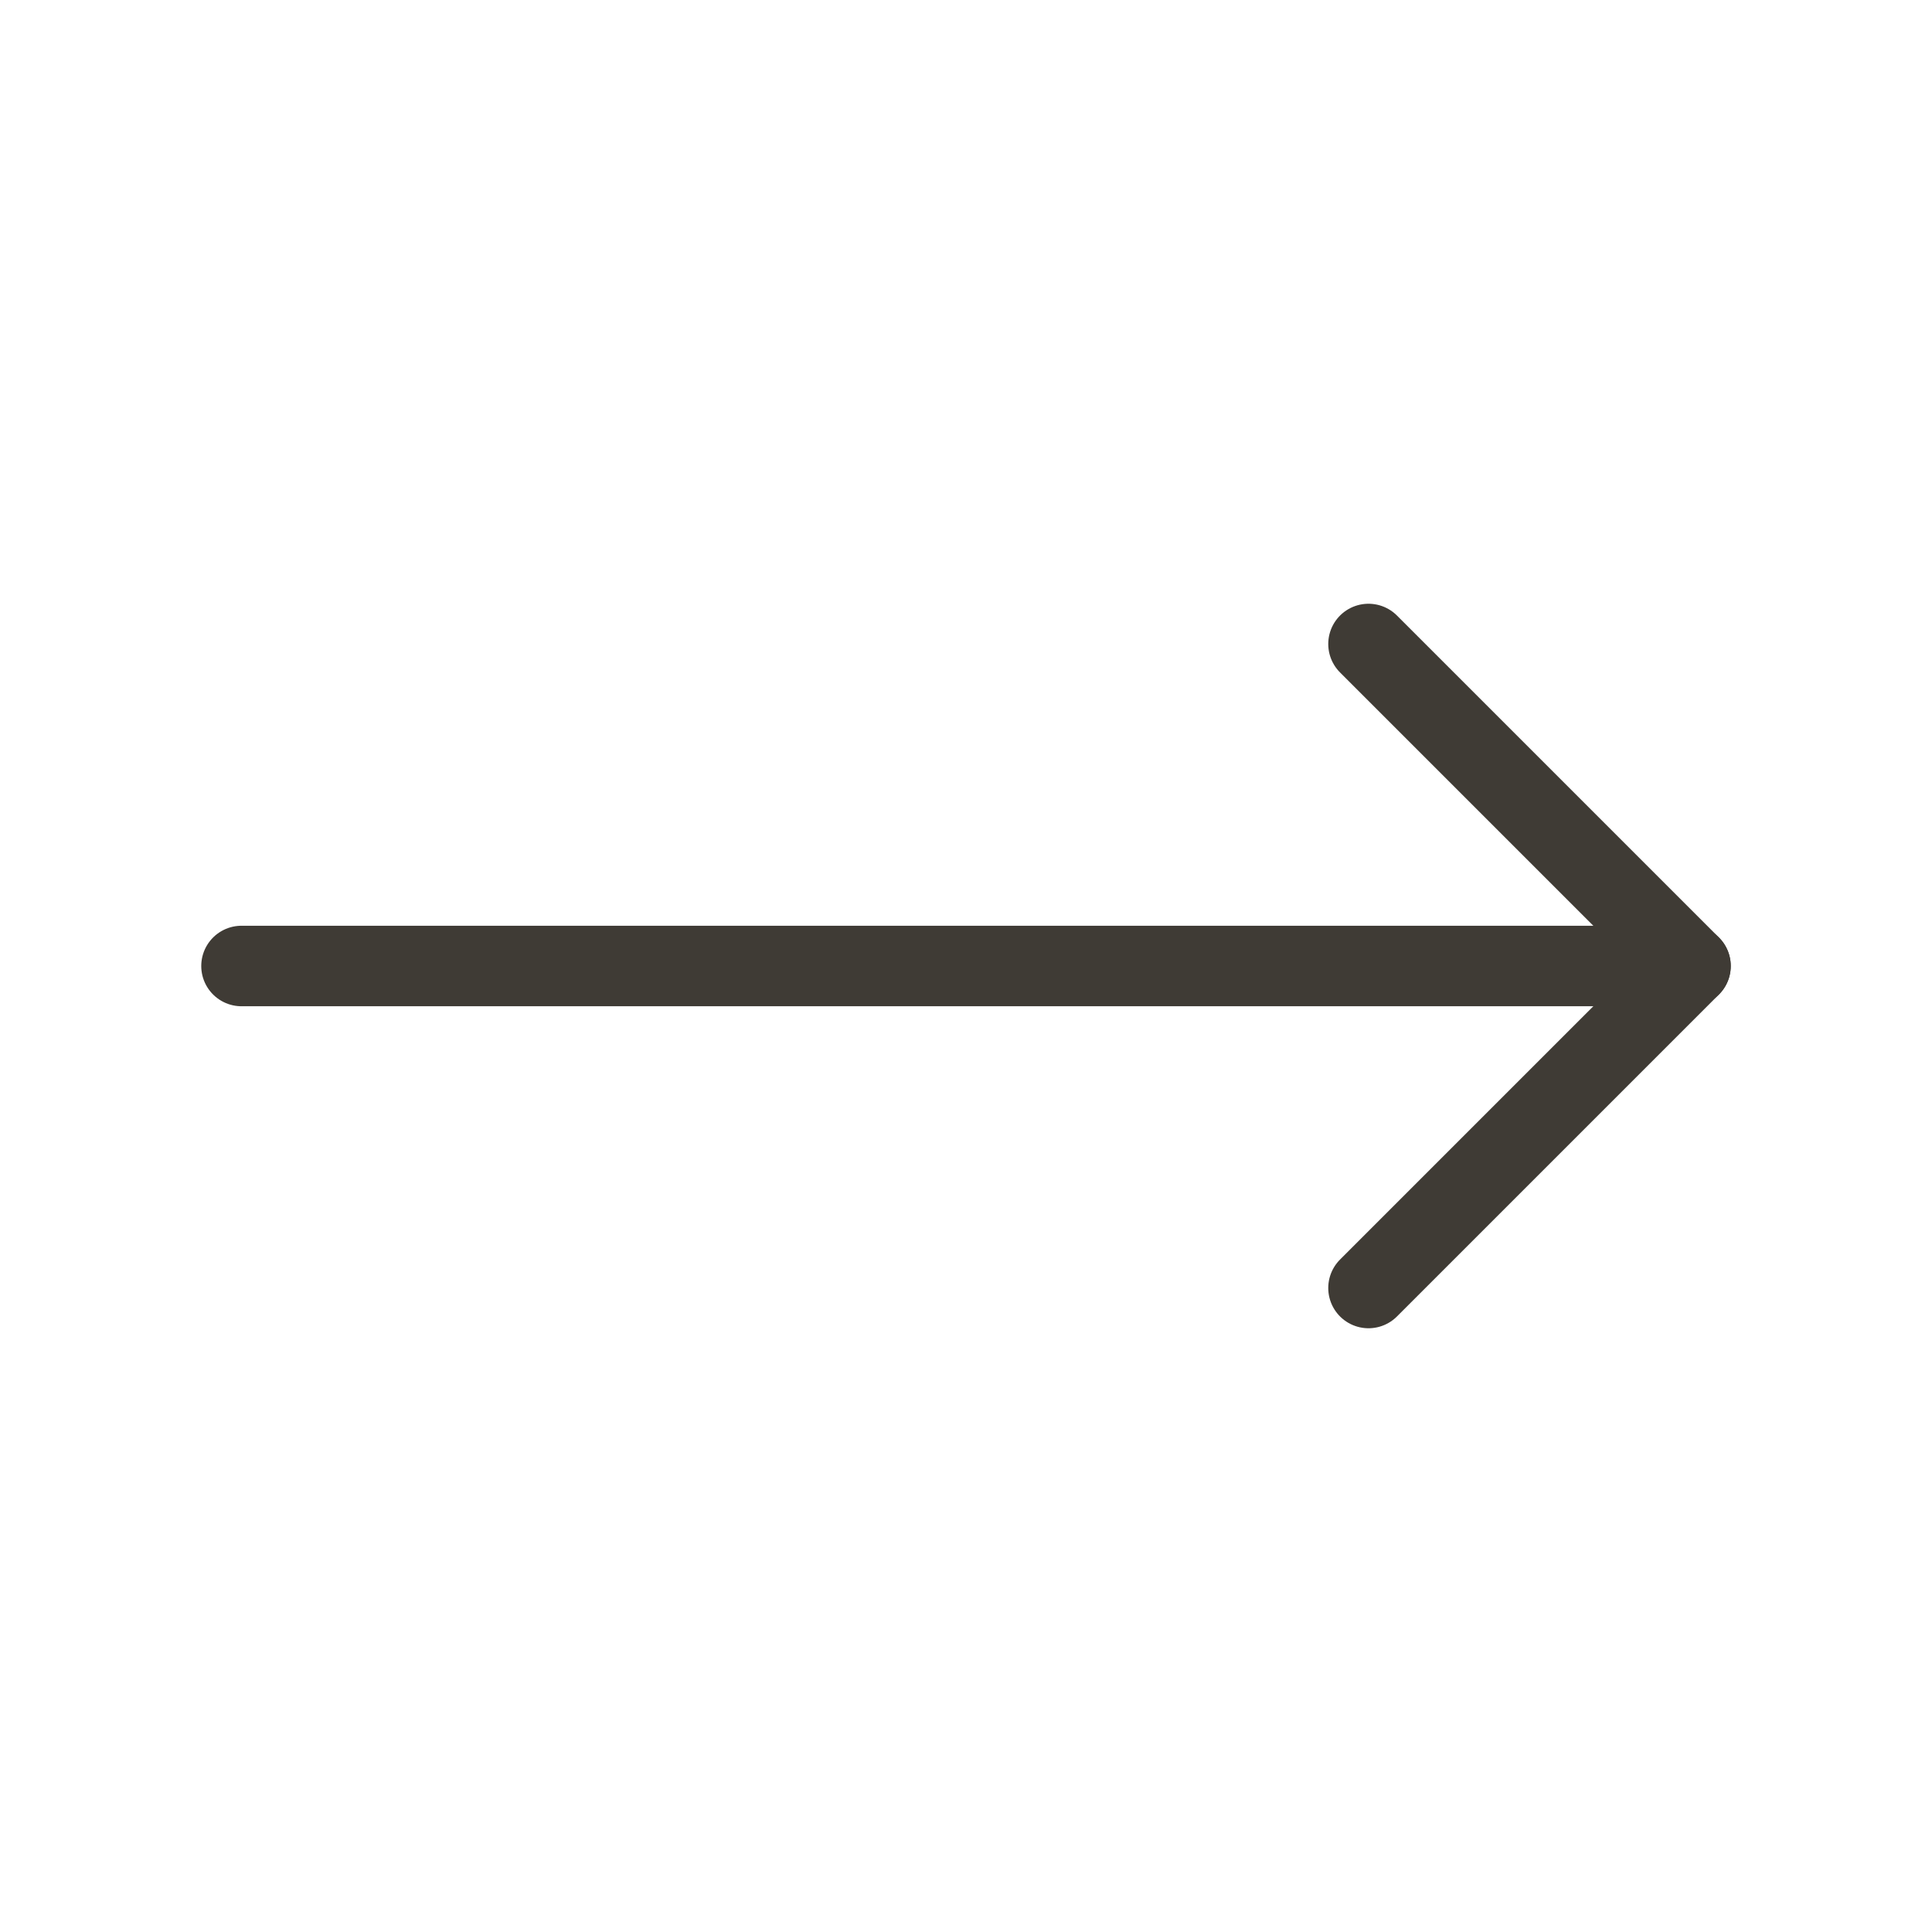 <svg width="24" height="24" viewBox="0 0 24 24" fill="none" xmlns="http://www.w3.org/2000/svg">
<g id="Frame">
<g clip-path="url(#clip0_25988_10492)">
<path id="Vector" d="M3 12H20" stroke="#3F3B35" stroke-linecap="round" stroke-linejoin="round"/>
<path id="Vector_2" d="M17 16L21 12" stroke="#3F3B35" stroke-linecap="round" stroke-linejoin="round"/>
<path id="Vector_3" d="M17 8L21 12" stroke="#3F3B35" stroke-linecap="round" stroke-linejoin="round"/>
</g>
</g>
<defs>
<clipPath id="clip0_25988_10492">
<rect width="24" height="24" fill="white"/>
</clipPath>
</defs>
</svg>
